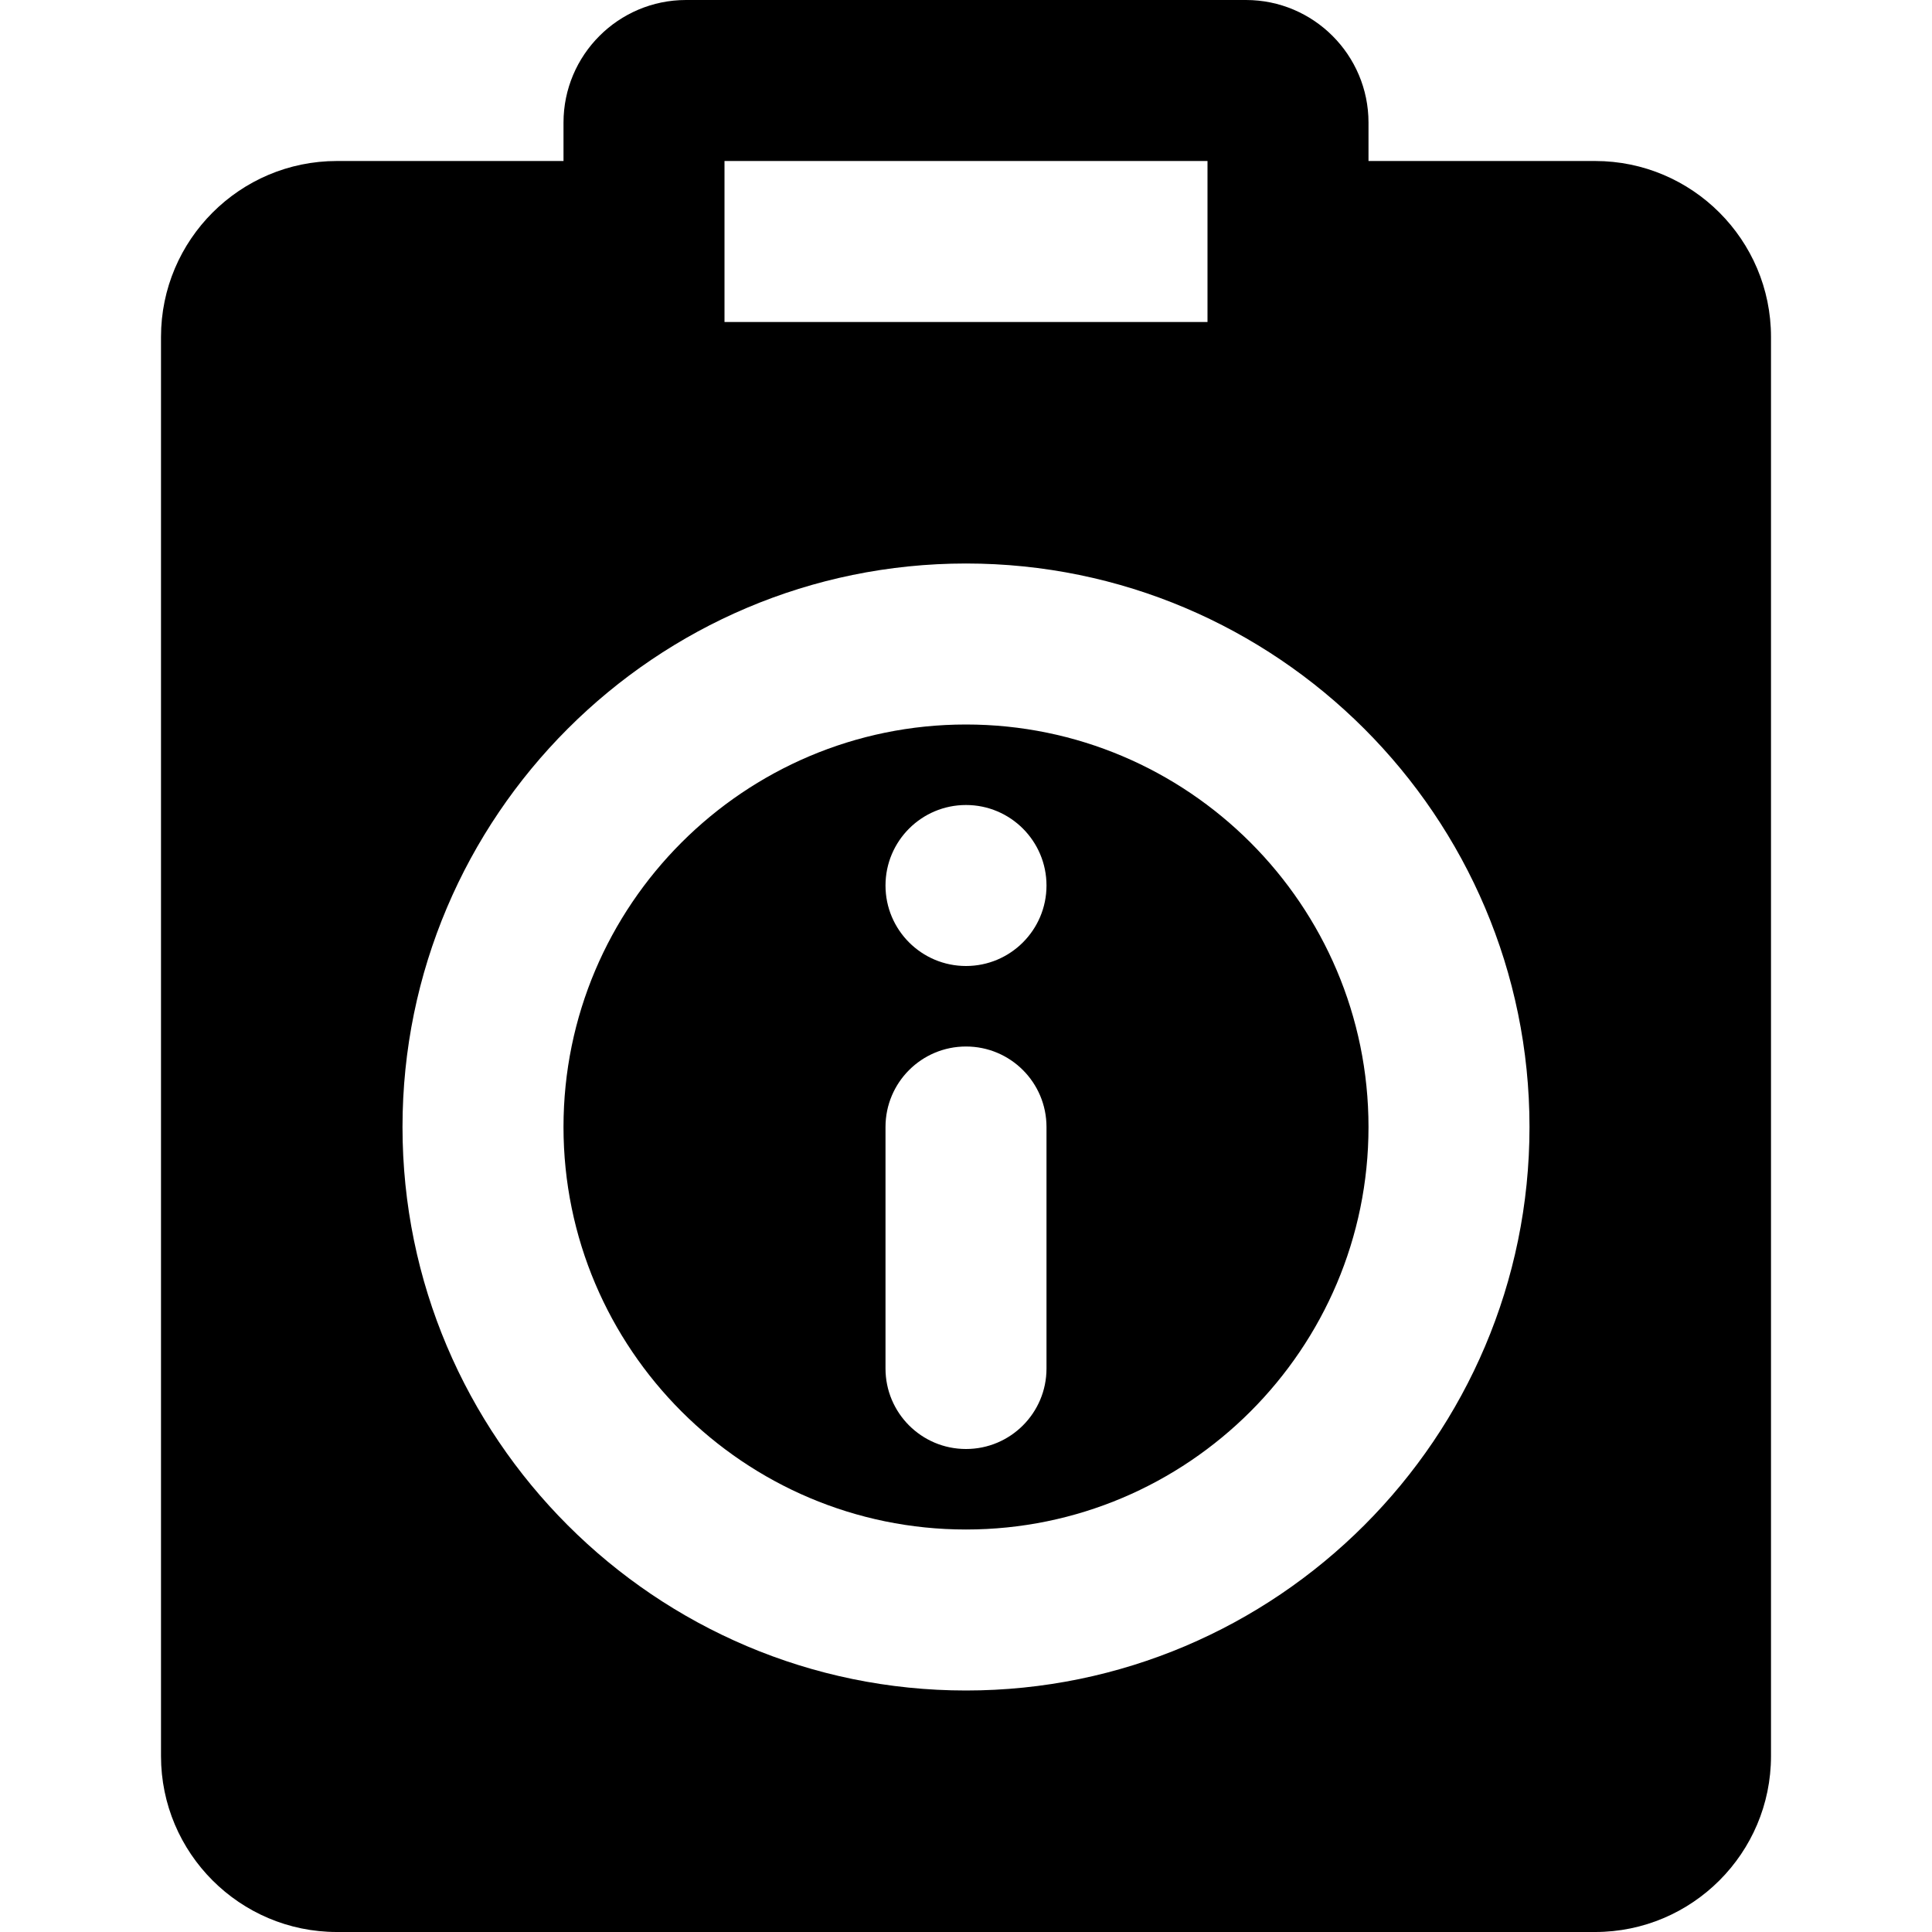 <?xml version="1.0" encoding="iso-8859-1"?>
<!-- Uploaded to: SVG Repo, www.svgrepo.com, Generator: SVG Repo Mixer Tools -->
<svg fill="#000000" height="800px" width="800px" version="1.1" id="Layer_1" xmlns="http://www.w3.org/2000/svg" xmlns:xlink="http://www.w3.org/1999/xlink" 
	 viewBox="0 0 512 512" xml:space="preserve">
<g>
	<g>
		<path d="M422.72,42.667h-60.053V32.491c0-17.92-14.571-32.491-32.47-32.491H181.803c-17.899,0-32.469,14.571-32.469,32.491v10.176
			H89.28c-25.707,0-46.613,20.907-46.613,46.613v376.107C42.667,491.093,63.573,512,89.28,512h333.44
			c25.707,0,46.613-20.907,46.613-46.613V89.28C469.333,63.573,448.427,42.667,422.72,42.667z M192,42.667h128v42.667H192V42.667z
			 M256,448c-82.325,0-149.333-66.987-149.333-149.333S173.675,149.333,256,149.333s149.333,66.987,149.333,149.333
			S338.325,448,256,448z"/>
	</g>
</g>
<g>
	<g>
		<path d="M256,192c-58.816,0-106.667,47.851-106.667,106.667S197.184,405.334,256,405.334s106.667-47.851,106.667-106.667
			S314.816,192,256,192z M277.333,362.667c0,11.776-9.536,21.333-21.333,21.333s-21.333-9.557-21.333-21.333v-64
			c0-11.776,9.536-21.333,21.333-21.333s21.333,9.557,21.333,21.333V362.667z M256,256c-11.776,0-21.333-9.557-21.333-21.333
			s9.557-21.333,21.333-21.333s21.333,9.557,21.333,21.333S267.776,256,256,256z"/>
	</g>
</g>
</svg>